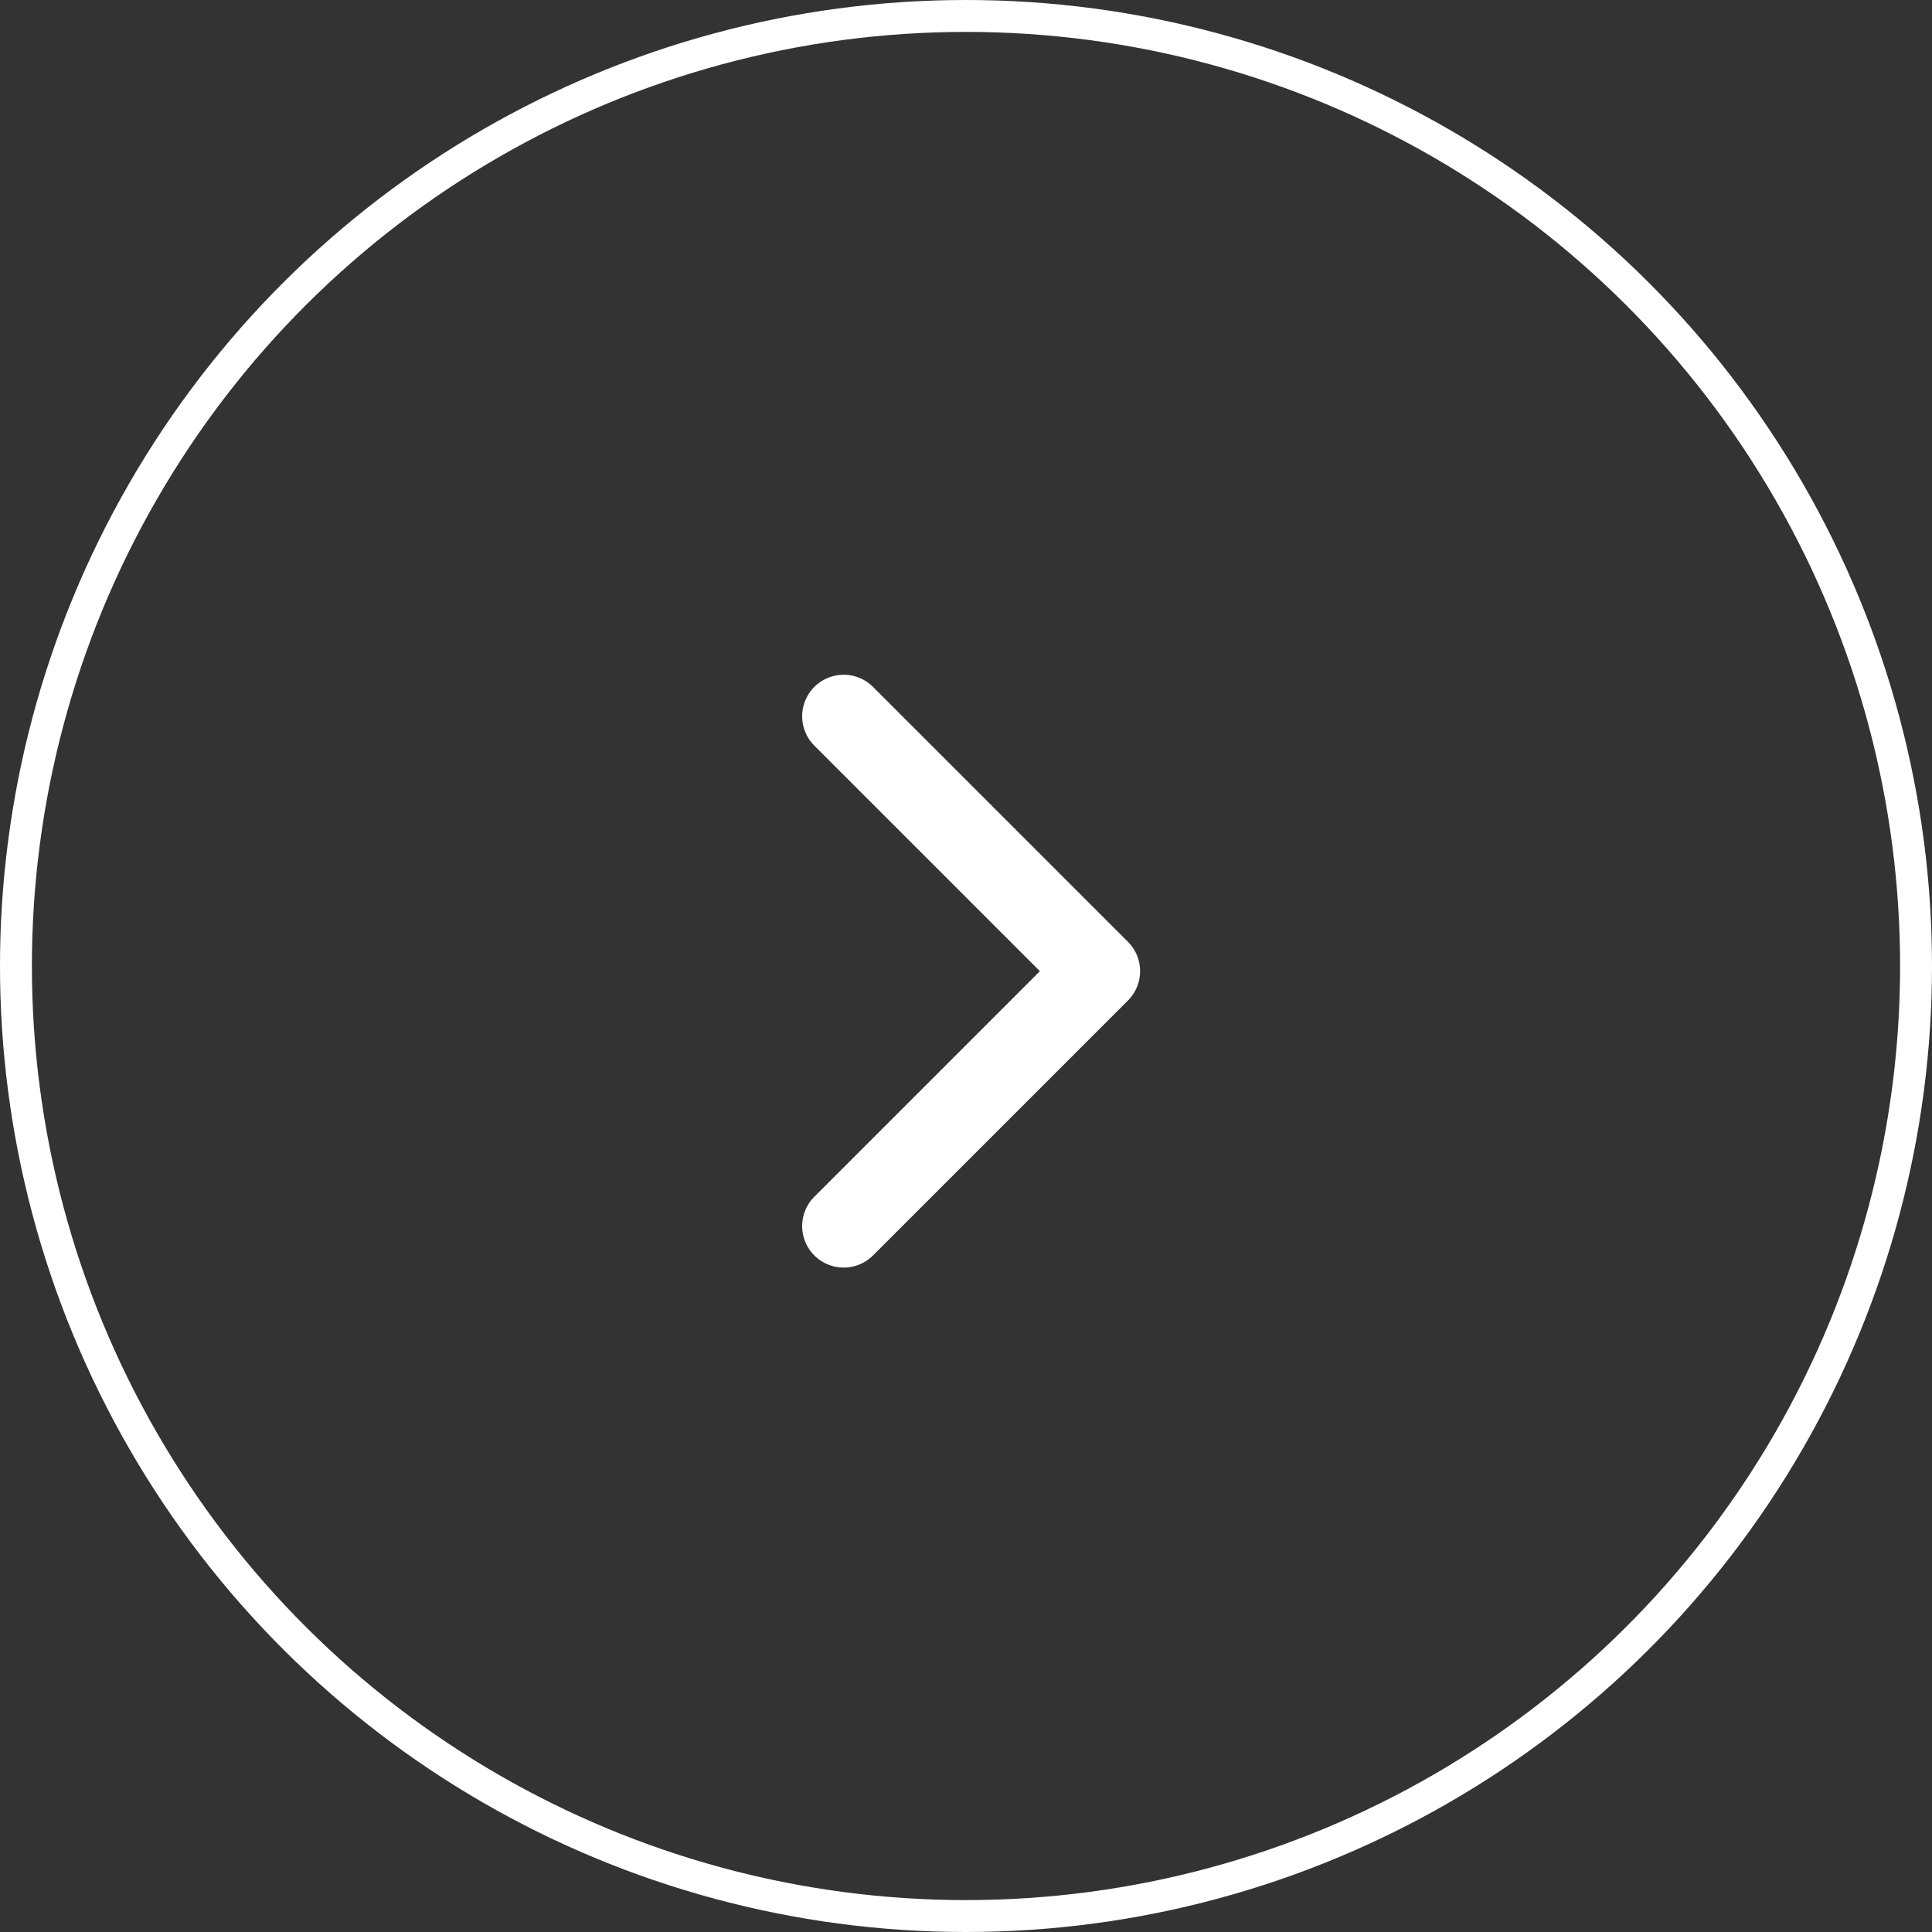 <svg id="Group_20" data-name="Group 20" xmlns="http://www.w3.org/2000/svg" width="60.56" height="60.56" viewBox="0 0 60.56 60.56">
  <rect x="0" y="0" width="60.56" height="60.56" fill="#333333" stroke="none"/>
  <g id="Ellipse_3" data-name="Ellipse 3" transform="translate(60.56) rotate(90)" fill="none" stroke="#fff" stroke-width="1">
    <circle cx="30.28" cy="30.28" r="30.28" stroke="none"/>
    <circle cx="30.28" cy="30.28" r="29.78" fill="none"/>
  </g>
  <g id="arrow-down-sign-to-navigate" transform="translate(35.737 21.151) rotate(90)">
    <path id="Path_14" data-name="Path 14" d="M9.291,0a1.3,1.3,0,0,0-.92.381L.381,8.371a1.3,1.3,0,0,0,1.84,1.84l7.07-7.07,7.07,7.07a1.3,1.3,0,0,0,1.84-1.84L10.211.381A1.3,1.3,0,0,0,9.291,0Z" transform="translate(0 0)" fill="#fff"/>
  </g>
</svg>
